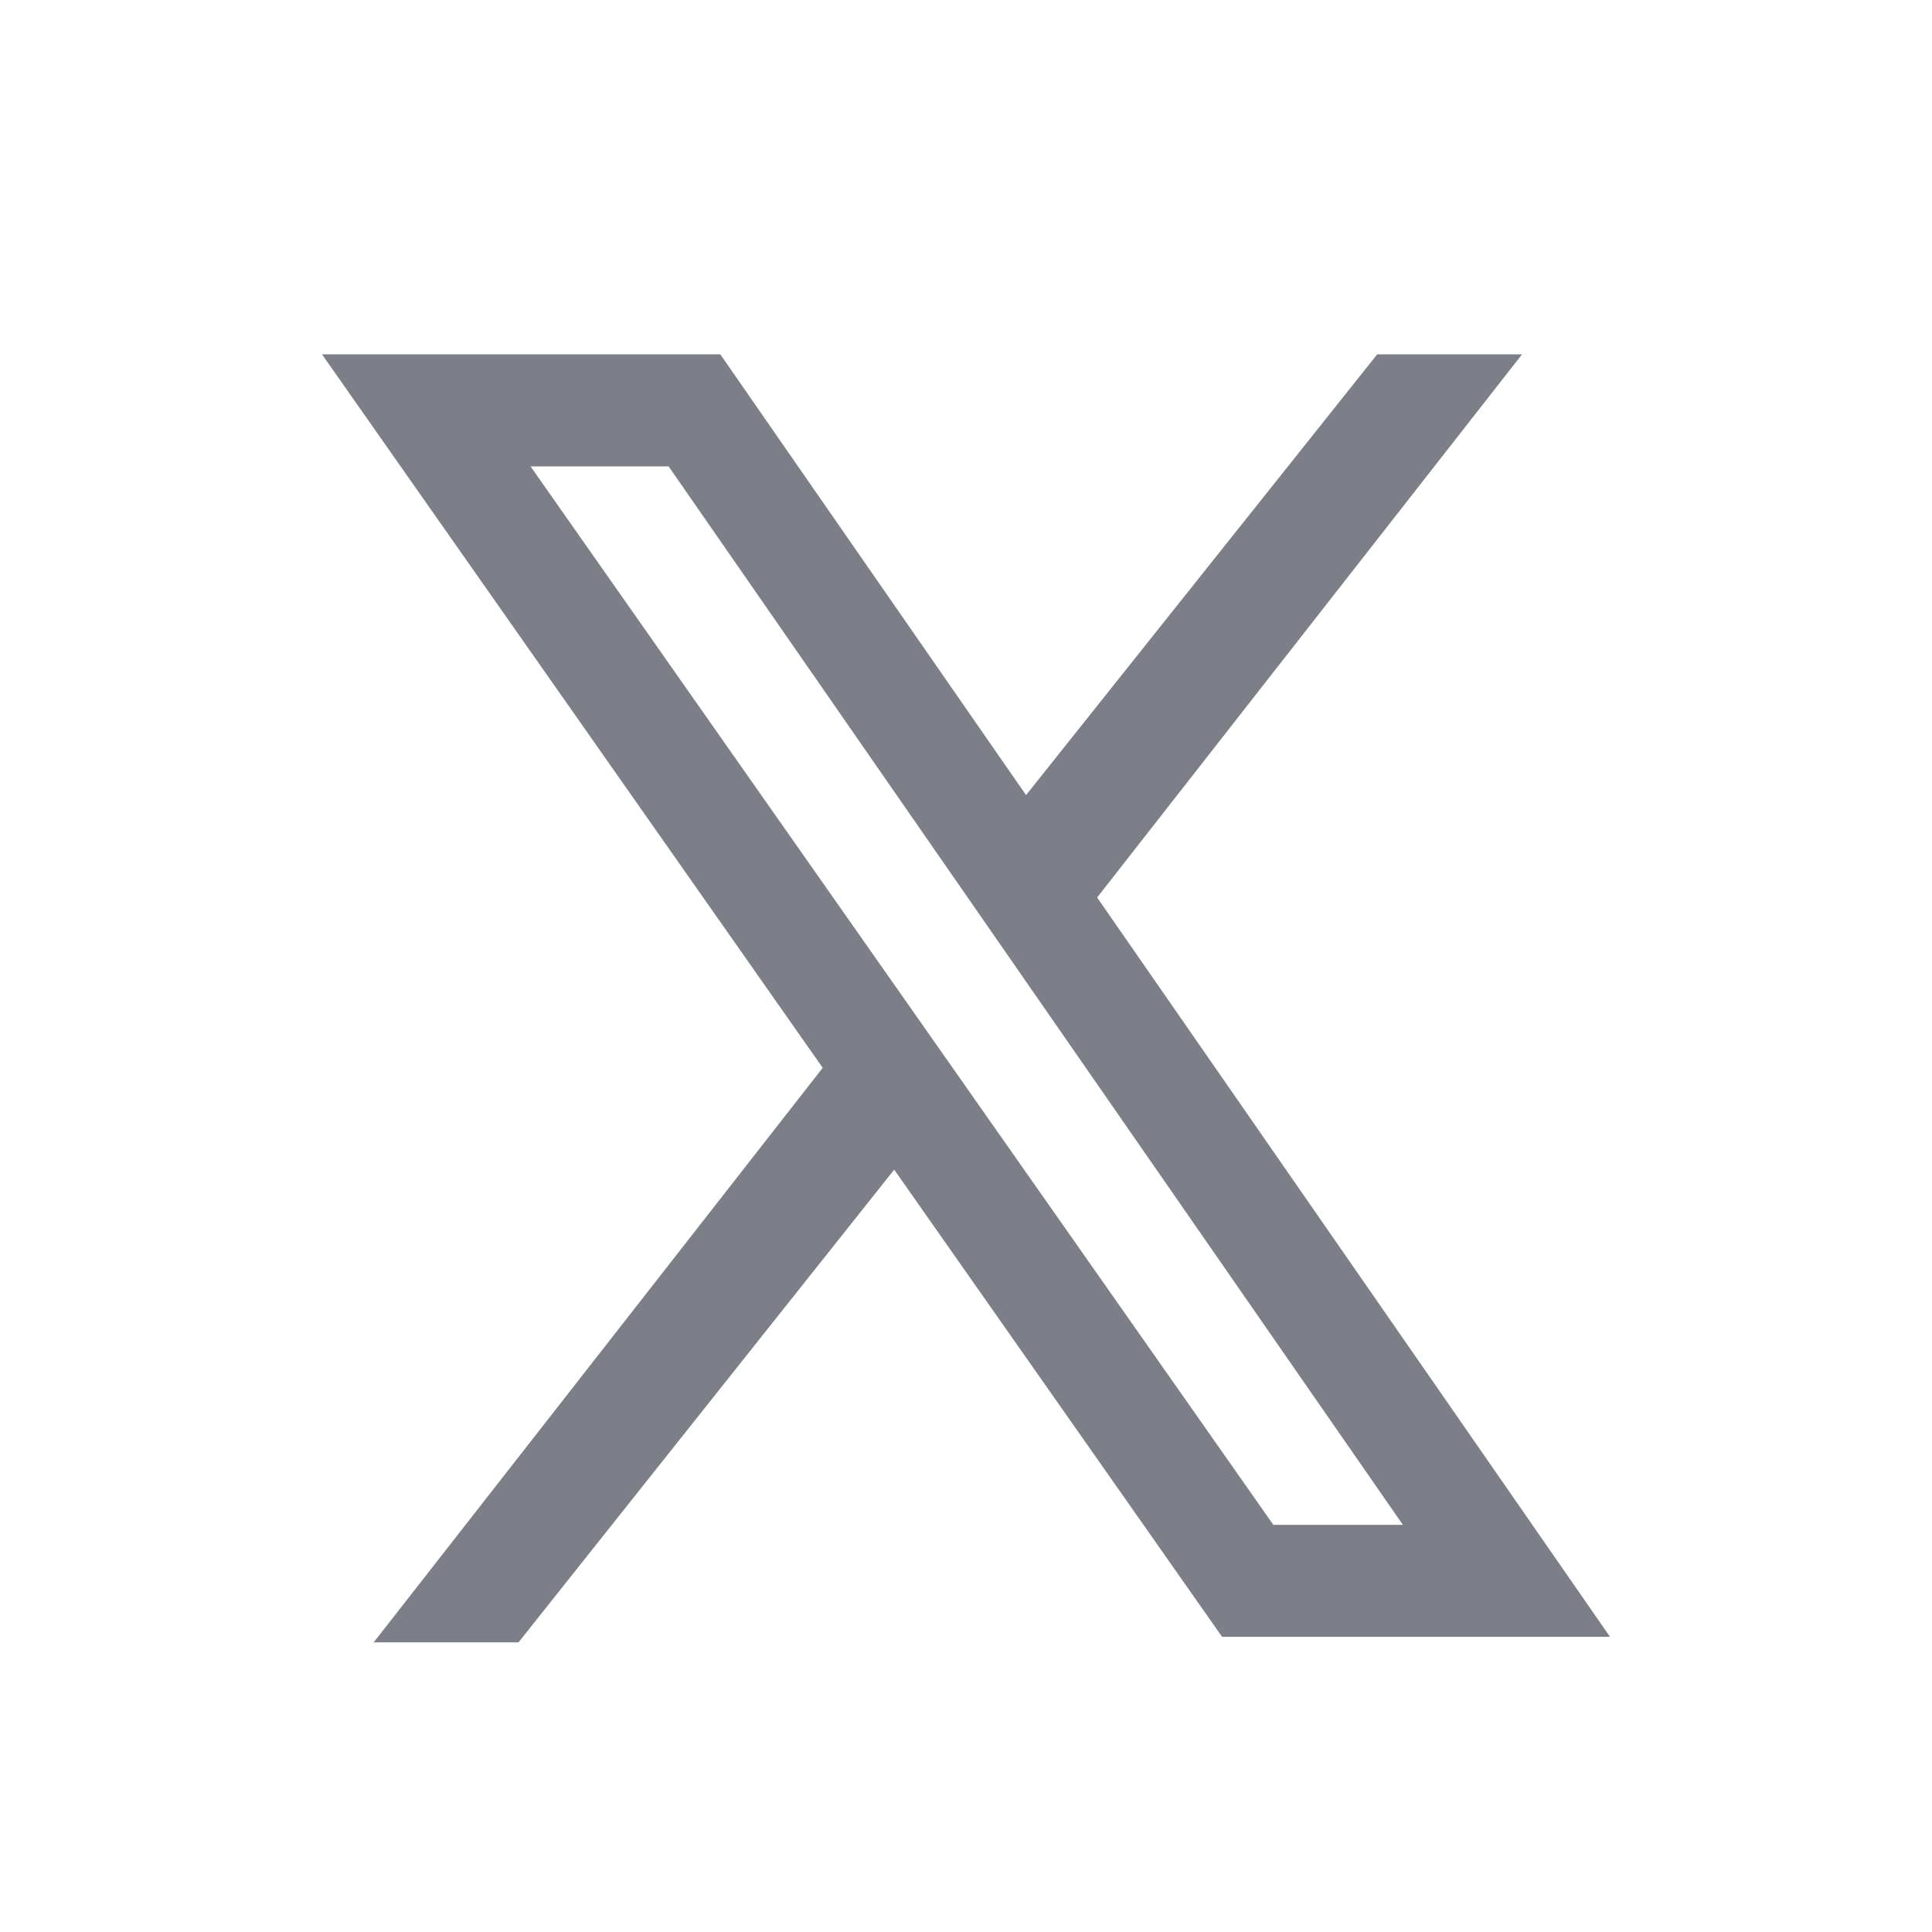 <svg width="24" height="24" viewBox="0 0 24 24" fill="none" xmlns="http://www.w3.org/2000/svg">
<path fill-rule="evenodd" clip-rule="evenodd" d="M11.108 14.53L15.181 20.333H20L13.629 11.149L18.907 4.402H17.108L12.746 9.877L8.948 4.402H4L10.22 13.265L4.642 20.402H6.441L11.108 14.53ZM6.591 5.794L15.818 18.942H17.427L8.306 5.794H6.591Z" fill="#7C7F88"/>
</svg>
